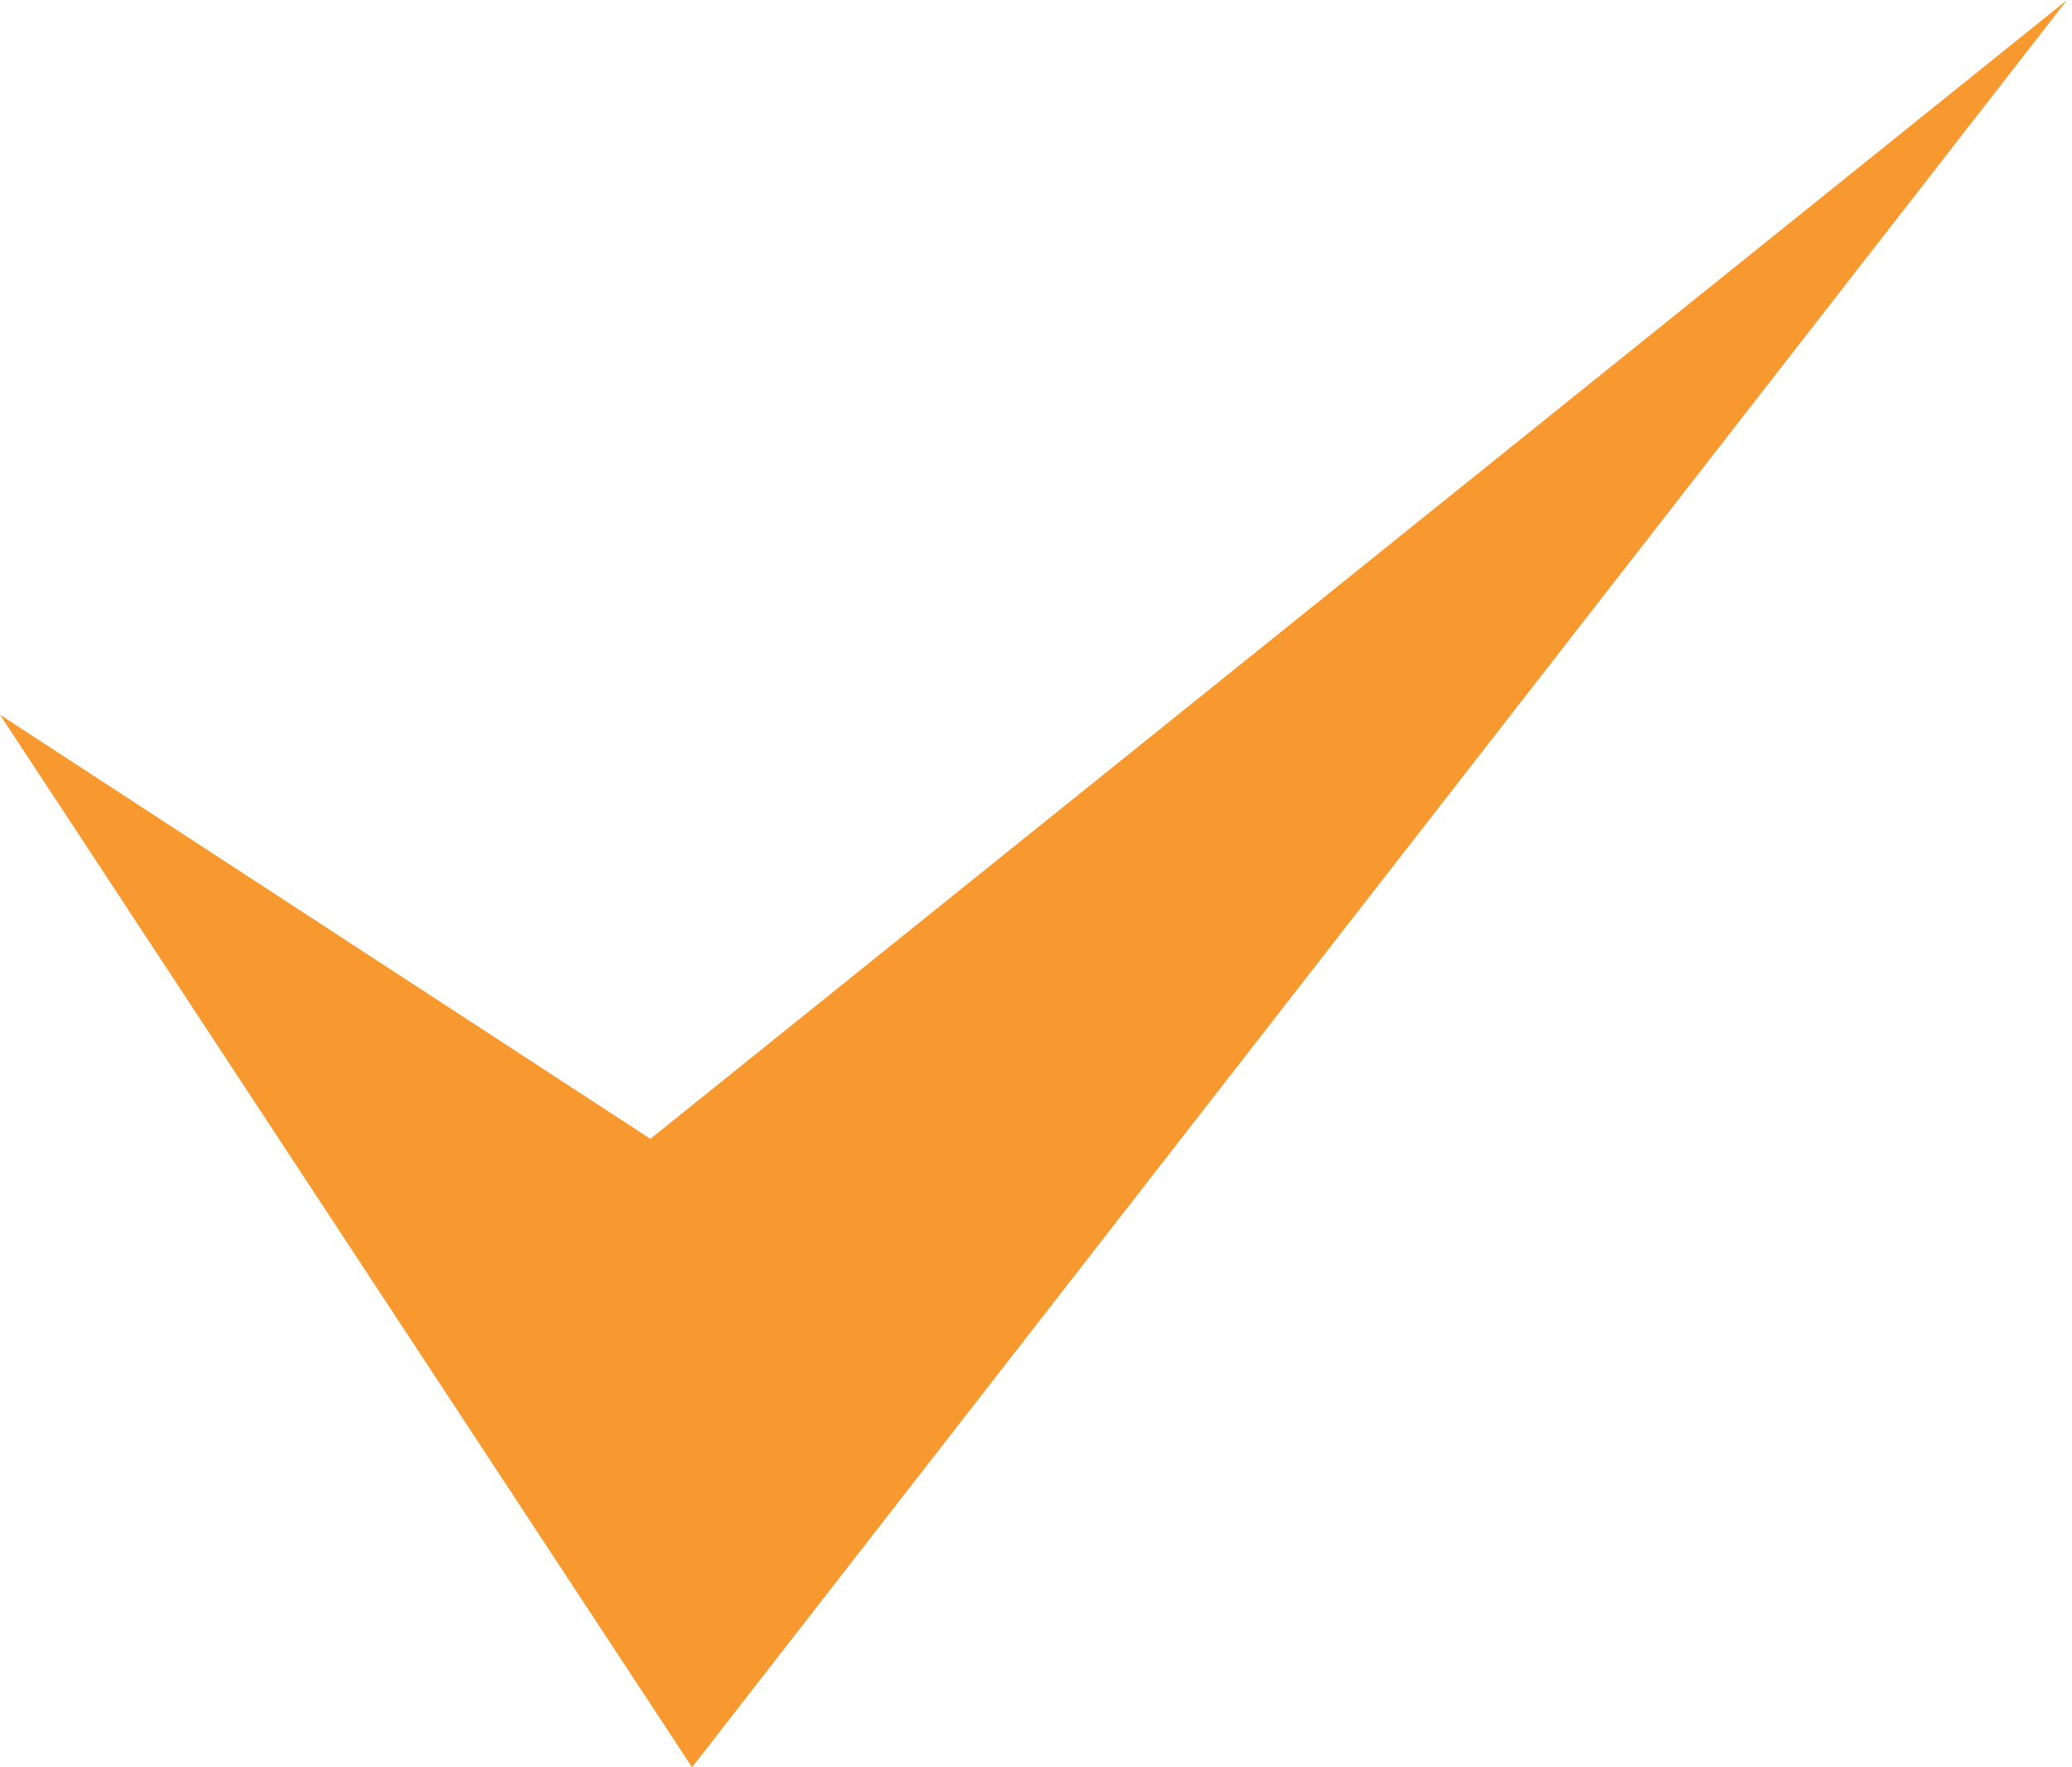 <?xml version="1.0" encoding="UTF-8"?> <svg xmlns="http://www.w3.org/2000/svg" width="68" height="58" viewBox="0 0 68 58" fill="none"> <path d="M0 23.456L22.713 58L67.838 0L21.345 37.375L0 23.456Z" fill="#F7992E"></path> </svg> 